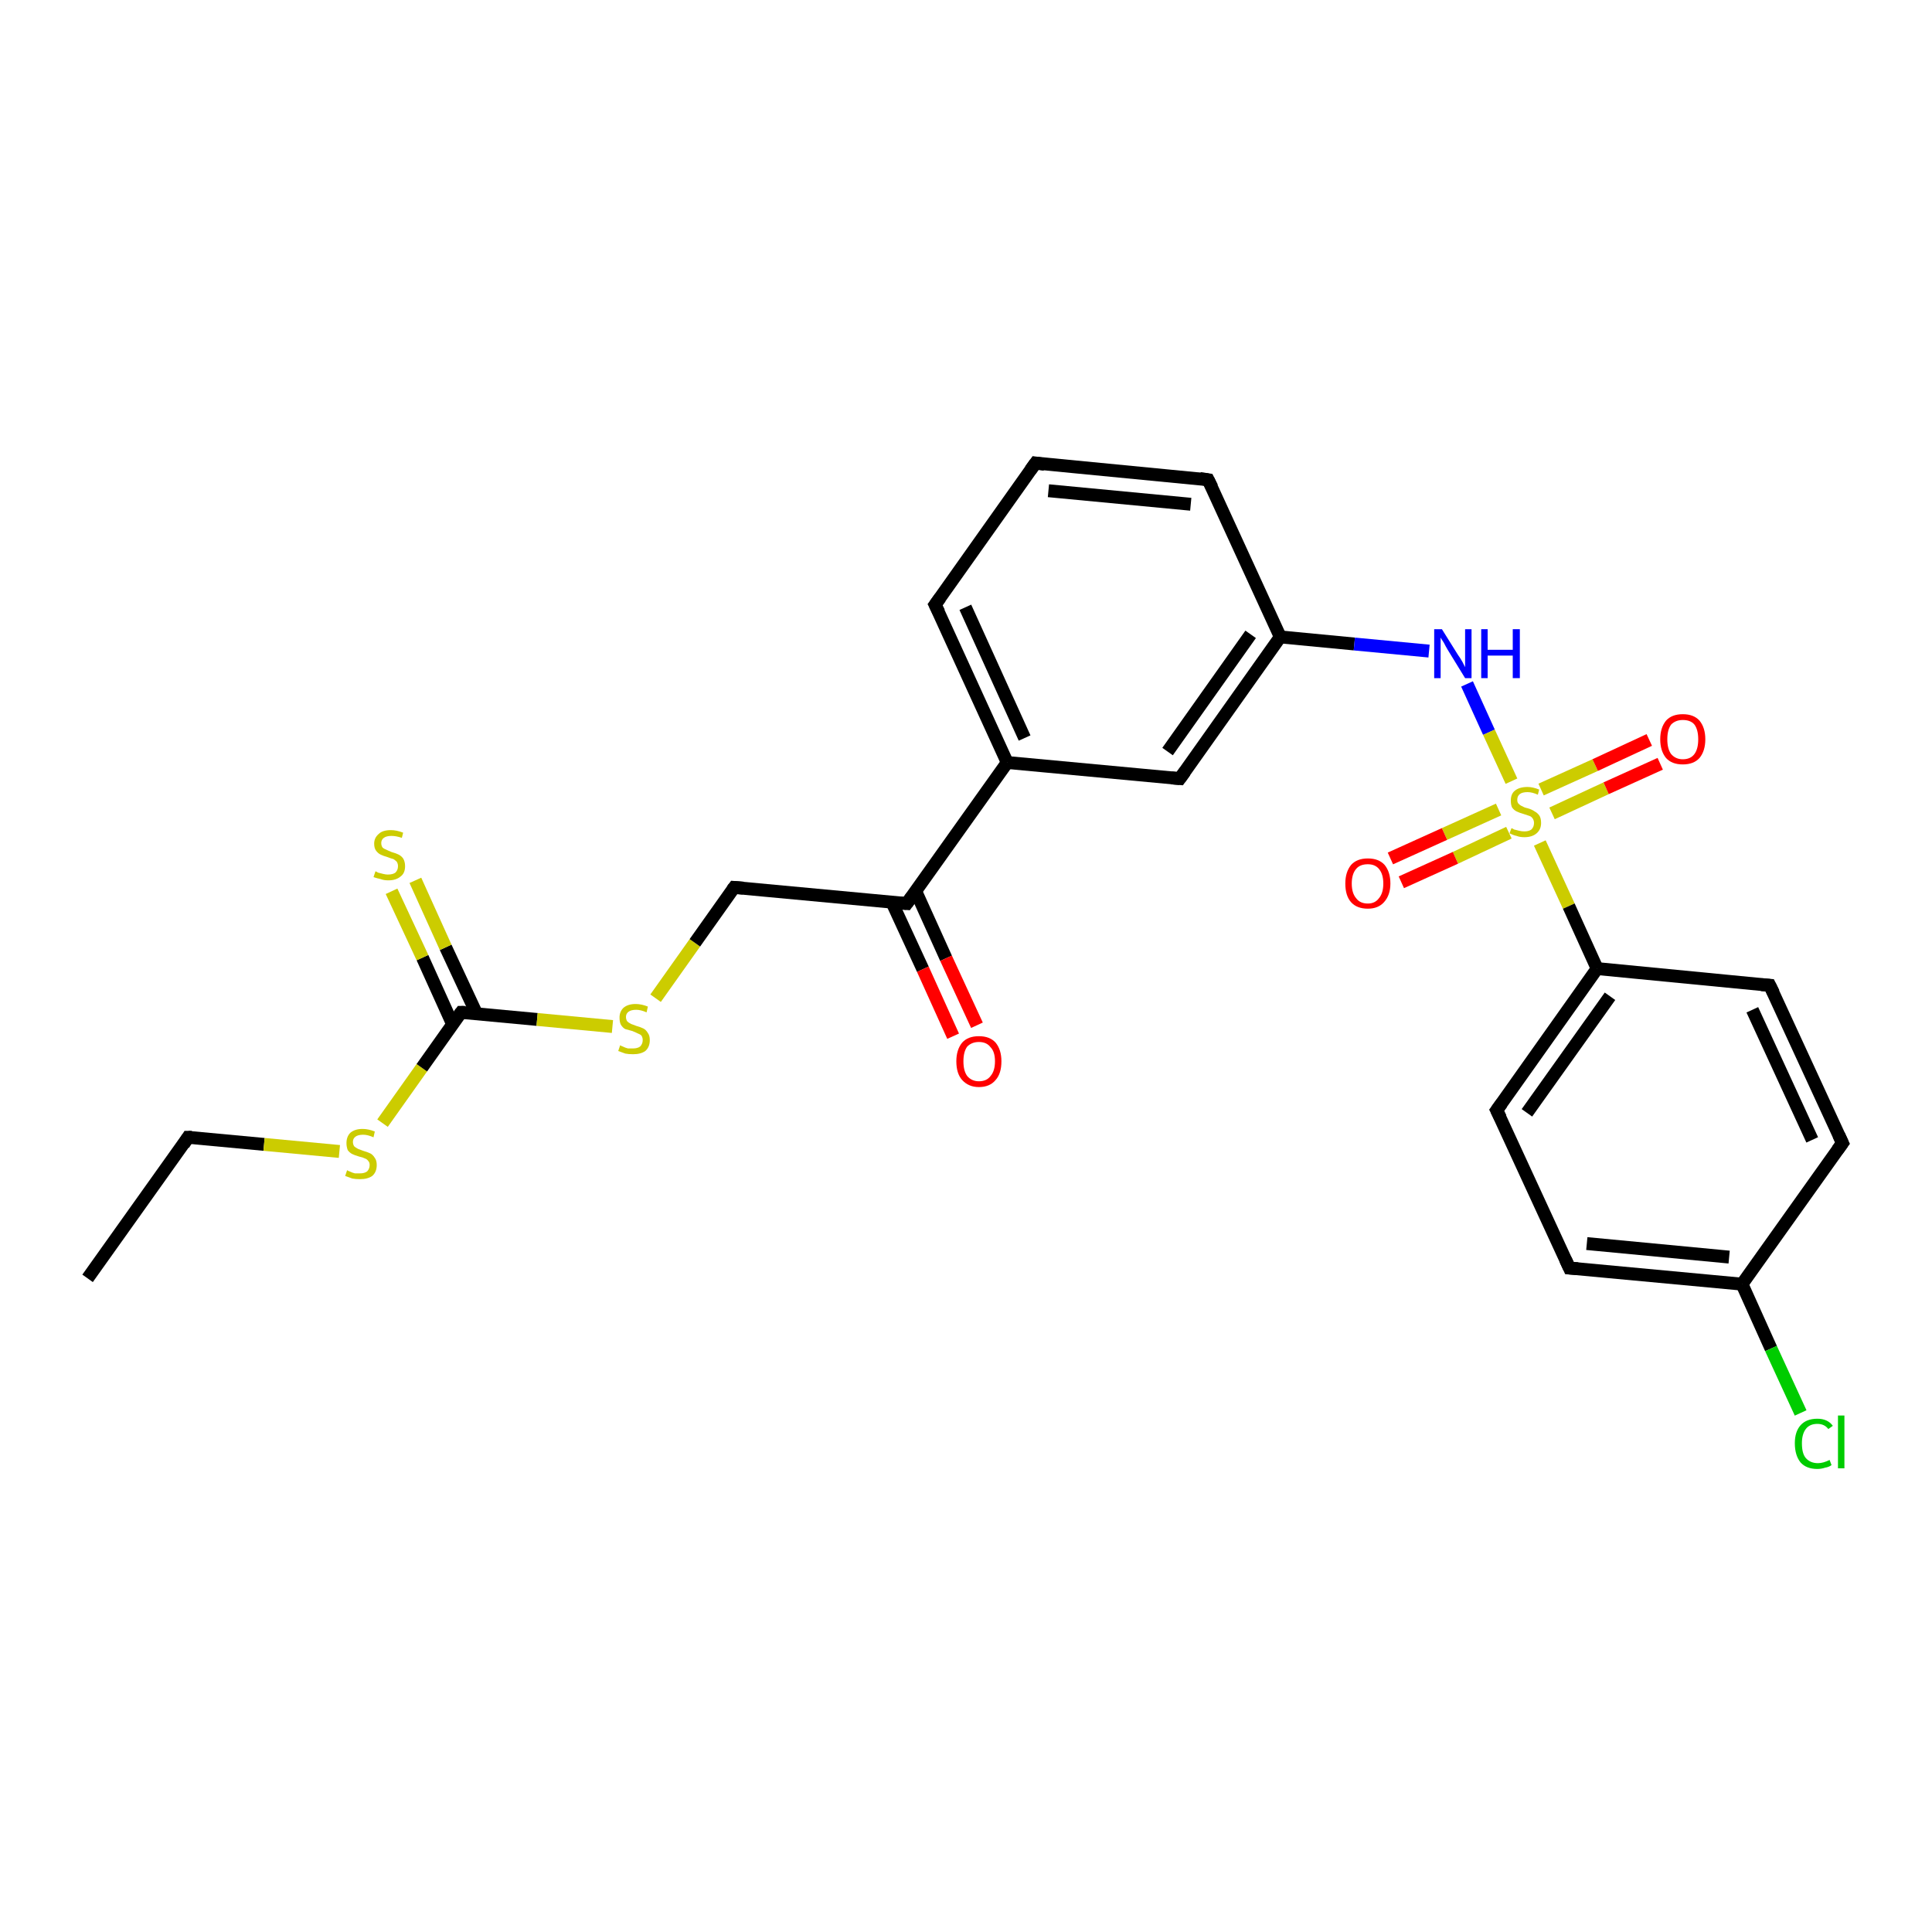 <?xml version='1.0' encoding='iso-8859-1'?>
<svg version='1.1' baseProfile='full'
              xmlns='http://www.w3.org/2000/svg'
                      xmlns:rdkit='http://www.rdkit.org/xml'
                      xmlns:xlink='http://www.w3.org/1999/xlink'
                  xml:space='preserve'
width='300px' height='300px' viewBox='0 0 300 300'>
<!-- END OF HEADER -->
<rect style='opacity:1.0;fill:#FFFFFF;stroke:none' width='300.0' height='300.0' x='0.0' y='0.0'> </rect>
<path class='bond-0 atom-0 atom-1' d='M 13.6,198.5 L 29.2,176.6' style='fill:none;fill-rule:evenodd;stroke:#000000;stroke-width:2.0px;stroke-linecap:butt;stroke-linejoin:miter;stroke-opacity:1' />
<path class='bond-1 atom-1 atom-2' d='M 29.2,176.6 L 41.0,177.7' style='fill:none;fill-rule:evenodd;stroke:#000000;stroke-width:2.0px;stroke-linecap:butt;stroke-linejoin:miter;stroke-opacity:1' />
<path class='bond-1 atom-1 atom-2' d='M 41.0,177.7 L 52.7,178.8' style='fill:none;fill-rule:evenodd;stroke:#CCCC00;stroke-width:2.0px;stroke-linecap:butt;stroke-linejoin:miter;stroke-opacity:1' />
<path class='bond-2 atom-2 atom-3' d='M 59.4,174.4 L 65.5,165.8' style='fill:none;fill-rule:evenodd;stroke:#CCCC00;stroke-width:2.0px;stroke-linecap:butt;stroke-linejoin:miter;stroke-opacity:1' />
<path class='bond-2 atom-2 atom-3' d='M 65.5,165.8 L 71.6,157.2' style='fill:none;fill-rule:evenodd;stroke:#000000;stroke-width:2.0px;stroke-linecap:butt;stroke-linejoin:miter;stroke-opacity:1' />
<path class='bond-3 atom-3 atom-4' d='M 74.0,157.4 L 69.2,147.1' style='fill:none;fill-rule:evenodd;stroke:#000000;stroke-width:2.0px;stroke-linecap:butt;stroke-linejoin:miter;stroke-opacity:1' />
<path class='bond-3 atom-3 atom-4' d='M 69.2,147.1 L 64.5,136.7' style='fill:none;fill-rule:evenodd;stroke:#CCCC00;stroke-width:2.0px;stroke-linecap:butt;stroke-linejoin:miter;stroke-opacity:1' />
<path class='bond-3 atom-3 atom-4' d='M 70.3,159.1 L 65.6,148.7' style='fill:none;fill-rule:evenodd;stroke:#000000;stroke-width:2.0px;stroke-linecap:butt;stroke-linejoin:miter;stroke-opacity:1' />
<path class='bond-3 atom-3 atom-4' d='M 65.6,148.7 L 60.8,138.4' style='fill:none;fill-rule:evenodd;stroke:#CCCC00;stroke-width:2.0px;stroke-linecap:butt;stroke-linejoin:miter;stroke-opacity:1' />
<path class='bond-4 atom-3 atom-5' d='M 71.6,157.2 L 83.4,158.3' style='fill:none;fill-rule:evenodd;stroke:#000000;stroke-width:2.0px;stroke-linecap:butt;stroke-linejoin:miter;stroke-opacity:1' />
<path class='bond-4 atom-3 atom-5' d='M 83.4,158.3 L 95.1,159.4' style='fill:none;fill-rule:evenodd;stroke:#CCCC00;stroke-width:2.0px;stroke-linecap:butt;stroke-linejoin:miter;stroke-opacity:1' />
<path class='bond-5 atom-5 atom-6' d='M 101.8,155.0 L 107.9,146.4' style='fill:none;fill-rule:evenodd;stroke:#CCCC00;stroke-width:2.0px;stroke-linecap:butt;stroke-linejoin:miter;stroke-opacity:1' />
<path class='bond-5 atom-5 atom-6' d='M 107.9,146.4 L 114.0,137.8' style='fill:none;fill-rule:evenodd;stroke:#000000;stroke-width:2.0px;stroke-linecap:butt;stroke-linejoin:miter;stroke-opacity:1' />
<path class='bond-6 atom-6 atom-7' d='M 114.0,137.8 L 140.8,140.3' style='fill:none;fill-rule:evenodd;stroke:#000000;stroke-width:2.0px;stroke-linecap:butt;stroke-linejoin:miter;stroke-opacity:1' />
<path class='bond-7 atom-7 atom-8' d='M 138.5,140.1 L 143.3,150.5' style='fill:none;fill-rule:evenodd;stroke:#000000;stroke-width:2.0px;stroke-linecap:butt;stroke-linejoin:miter;stroke-opacity:1' />
<path class='bond-7 atom-7 atom-8' d='M 143.3,150.5 L 148.0,160.9' style='fill:none;fill-rule:evenodd;stroke:#FF0000;stroke-width:2.0px;stroke-linecap:butt;stroke-linejoin:miter;stroke-opacity:1' />
<path class='bond-7 atom-7 atom-8' d='M 142.2,138.4 L 146.9,148.8' style='fill:none;fill-rule:evenodd;stroke:#000000;stroke-width:2.0px;stroke-linecap:butt;stroke-linejoin:miter;stroke-opacity:1' />
<path class='bond-7 atom-7 atom-8' d='M 146.9,148.8 L 151.7,159.2' style='fill:none;fill-rule:evenodd;stroke:#FF0000;stroke-width:2.0px;stroke-linecap:butt;stroke-linejoin:miter;stroke-opacity:1' />
<path class='bond-8 atom-7 atom-9' d='M 140.8,140.3 L 156.4,118.4' style='fill:none;fill-rule:evenodd;stroke:#000000;stroke-width:2.0px;stroke-linecap:butt;stroke-linejoin:miter;stroke-opacity:1' />
<path class='bond-9 atom-9 atom-10' d='M 156.4,118.4 L 145.2,93.9' style='fill:none;fill-rule:evenodd;stroke:#000000;stroke-width:2.0px;stroke-linecap:butt;stroke-linejoin:miter;stroke-opacity:1' />
<path class='bond-9 atom-9 atom-10' d='M 159.1,114.6 L 149.9,94.3' style='fill:none;fill-rule:evenodd;stroke:#000000;stroke-width:2.0px;stroke-linecap:butt;stroke-linejoin:miter;stroke-opacity:1' />
<path class='bond-10 atom-10 atom-11' d='M 145.2,93.9 L 160.8,71.9' style='fill:none;fill-rule:evenodd;stroke:#000000;stroke-width:2.0px;stroke-linecap:butt;stroke-linejoin:miter;stroke-opacity:1' />
<path class='bond-11 atom-11 atom-12' d='M 160.8,71.9 L 187.6,74.5' style='fill:none;fill-rule:evenodd;stroke:#000000;stroke-width:2.0px;stroke-linecap:butt;stroke-linejoin:miter;stroke-opacity:1' />
<path class='bond-11 atom-11 atom-12' d='M 162.8,76.2 L 184.9,78.3' style='fill:none;fill-rule:evenodd;stroke:#000000;stroke-width:2.0px;stroke-linecap:butt;stroke-linejoin:miter;stroke-opacity:1' />
<path class='bond-12 atom-12 atom-13' d='M 187.6,74.5 L 198.8,98.9' style='fill:none;fill-rule:evenodd;stroke:#000000;stroke-width:2.0px;stroke-linecap:butt;stroke-linejoin:miter;stroke-opacity:1' />
<path class='bond-13 atom-13 atom-14' d='M 198.8,98.9 L 210.3,100.0' style='fill:none;fill-rule:evenodd;stroke:#000000;stroke-width:2.0px;stroke-linecap:butt;stroke-linejoin:miter;stroke-opacity:1' />
<path class='bond-13 atom-13 atom-14' d='M 210.3,100.0 L 221.9,101.1' style='fill:none;fill-rule:evenodd;stroke:#0000FF;stroke-width:2.0px;stroke-linecap:butt;stroke-linejoin:miter;stroke-opacity:1' />
<path class='bond-14 atom-14 atom-15' d='M 227.8,106.2 L 231.2,113.7' style='fill:none;fill-rule:evenodd;stroke:#0000FF;stroke-width:2.0px;stroke-linecap:butt;stroke-linejoin:miter;stroke-opacity:1' />
<path class='bond-14 atom-14 atom-15' d='M 231.2,113.7 L 234.7,121.3' style='fill:none;fill-rule:evenodd;stroke:#CCCC00;stroke-width:2.0px;stroke-linecap:butt;stroke-linejoin:miter;stroke-opacity:1' />
<path class='bond-15 atom-15 atom-16' d='M 232.7,125.7 L 224.3,129.5' style='fill:none;fill-rule:evenodd;stroke:#CCCC00;stroke-width:2.0px;stroke-linecap:butt;stroke-linejoin:miter;stroke-opacity:1' />
<path class='bond-15 atom-15 atom-16' d='M 224.3,129.5 L 215.9,133.3' style='fill:none;fill-rule:evenodd;stroke:#FF0000;stroke-width:2.0px;stroke-linecap:butt;stroke-linejoin:miter;stroke-opacity:1' />
<path class='bond-15 atom-15 atom-16' d='M 234.3,129.3 L 226.0,133.2' style='fill:none;fill-rule:evenodd;stroke:#CCCC00;stroke-width:2.0px;stroke-linecap:butt;stroke-linejoin:miter;stroke-opacity:1' />
<path class='bond-15 atom-15 atom-16' d='M 226.0,133.2 L 217.6,137.0' style='fill:none;fill-rule:evenodd;stroke:#FF0000;stroke-width:2.0px;stroke-linecap:butt;stroke-linejoin:miter;stroke-opacity:1' />
<path class='bond-16 atom-15 atom-17' d='M 241.0,126.3 L 249.4,122.4' style='fill:none;fill-rule:evenodd;stroke:#CCCC00;stroke-width:2.0px;stroke-linecap:butt;stroke-linejoin:miter;stroke-opacity:1' />
<path class='bond-16 atom-15 atom-17' d='M 249.4,122.4 L 257.8,118.6' style='fill:none;fill-rule:evenodd;stroke:#FF0000;stroke-width:2.0px;stroke-linecap:butt;stroke-linejoin:miter;stroke-opacity:1' />
<path class='bond-16 atom-15 atom-17' d='M 239.3,122.6 L 247.7,118.8' style='fill:none;fill-rule:evenodd;stroke:#CCCC00;stroke-width:2.0px;stroke-linecap:butt;stroke-linejoin:miter;stroke-opacity:1' />
<path class='bond-16 atom-15 atom-17' d='M 247.7,118.8 L 256.1,114.9' style='fill:none;fill-rule:evenodd;stroke:#FF0000;stroke-width:2.0px;stroke-linecap:butt;stroke-linejoin:miter;stroke-opacity:1' />
<path class='bond-17 atom-15 atom-18' d='M 239.1,130.9 L 243.6,140.7' style='fill:none;fill-rule:evenodd;stroke:#CCCC00;stroke-width:2.0px;stroke-linecap:butt;stroke-linejoin:miter;stroke-opacity:1' />
<path class='bond-17 atom-15 atom-18' d='M 243.6,140.7 L 248.0,150.4' style='fill:none;fill-rule:evenodd;stroke:#000000;stroke-width:2.0px;stroke-linecap:butt;stroke-linejoin:miter;stroke-opacity:1' />
<path class='bond-18 atom-18 atom-19' d='M 248.0,150.4 L 232.4,172.4' style='fill:none;fill-rule:evenodd;stroke:#000000;stroke-width:2.0px;stroke-linecap:butt;stroke-linejoin:miter;stroke-opacity:1' />
<path class='bond-18 atom-18 atom-19' d='M 250.0,154.7 L 237.1,172.8' style='fill:none;fill-rule:evenodd;stroke:#000000;stroke-width:2.0px;stroke-linecap:butt;stroke-linejoin:miter;stroke-opacity:1' />
<path class='bond-19 atom-19 atom-20' d='M 232.4,172.4 L 243.7,196.9' style='fill:none;fill-rule:evenodd;stroke:#000000;stroke-width:2.0px;stroke-linecap:butt;stroke-linejoin:miter;stroke-opacity:1' />
<path class='bond-20 atom-20 atom-21' d='M 243.7,196.9 L 270.5,199.4' style='fill:none;fill-rule:evenodd;stroke:#000000;stroke-width:2.0px;stroke-linecap:butt;stroke-linejoin:miter;stroke-opacity:1' />
<path class='bond-20 atom-20 atom-21' d='M 246.4,193.1 L 268.5,195.2' style='fill:none;fill-rule:evenodd;stroke:#000000;stroke-width:2.0px;stroke-linecap:butt;stroke-linejoin:miter;stroke-opacity:1' />
<path class='bond-21 atom-21 atom-22' d='M 270.5,199.4 L 275.0,209.4' style='fill:none;fill-rule:evenodd;stroke:#000000;stroke-width:2.0px;stroke-linecap:butt;stroke-linejoin:miter;stroke-opacity:1' />
<path class='bond-21 atom-21 atom-22' d='M 275.0,209.4 L 279.6,219.4' style='fill:none;fill-rule:evenodd;stroke:#00CC00;stroke-width:2.0px;stroke-linecap:butt;stroke-linejoin:miter;stroke-opacity:1' />
<path class='bond-22 atom-21 atom-23' d='M 270.5,199.4 L 286.1,177.5' style='fill:none;fill-rule:evenodd;stroke:#000000;stroke-width:2.0px;stroke-linecap:butt;stroke-linejoin:miter;stroke-opacity:1' />
<path class='bond-23 atom-23 atom-24' d='M 286.1,177.5 L 274.8,153.0' style='fill:none;fill-rule:evenodd;stroke:#000000;stroke-width:2.0px;stroke-linecap:butt;stroke-linejoin:miter;stroke-opacity:1' />
<path class='bond-23 atom-23 atom-24' d='M 281.4,177.0 L 272.1,156.8' style='fill:none;fill-rule:evenodd;stroke:#000000;stroke-width:2.0px;stroke-linecap:butt;stroke-linejoin:miter;stroke-opacity:1' />
<path class='bond-24 atom-13 atom-25' d='M 198.8,98.9 L 183.2,120.9' style='fill:none;fill-rule:evenodd;stroke:#000000;stroke-width:2.0px;stroke-linecap:butt;stroke-linejoin:miter;stroke-opacity:1' />
<path class='bond-24 atom-13 atom-25' d='M 194.2,98.5 L 181.3,116.7' style='fill:none;fill-rule:evenodd;stroke:#000000;stroke-width:2.0px;stroke-linecap:butt;stroke-linejoin:miter;stroke-opacity:1' />
<path class='bond-25 atom-25 atom-9' d='M 183.2,120.9 L 156.4,118.4' style='fill:none;fill-rule:evenodd;stroke:#000000;stroke-width:2.0px;stroke-linecap:butt;stroke-linejoin:miter;stroke-opacity:1' />
<path class='bond-26 atom-24 atom-18' d='M 274.8,153.0 L 248.0,150.4' style='fill:none;fill-rule:evenodd;stroke:#000000;stroke-width:2.0px;stroke-linecap:butt;stroke-linejoin:miter;stroke-opacity:1' />
<path d='M 28.5,177.7 L 29.2,176.6 L 29.8,176.6' style='fill:none;stroke:#000000;stroke-width:2.0px;stroke-linecap:butt;stroke-linejoin:miter;stroke-opacity:1;' />
<path d='M 71.3,157.6 L 71.6,157.2 L 72.2,157.2' style='fill:none;stroke:#000000;stroke-width:2.0px;stroke-linecap:butt;stroke-linejoin:miter;stroke-opacity:1;' />
<path d='M 113.7,138.2 L 114.0,137.8 L 115.4,137.9' style='fill:none;stroke:#000000;stroke-width:2.0px;stroke-linecap:butt;stroke-linejoin:miter;stroke-opacity:1;' />
<path d='M 139.5,140.2 L 140.8,140.3 L 141.6,139.2' style='fill:none;stroke:#000000;stroke-width:2.0px;stroke-linecap:butt;stroke-linejoin:miter;stroke-opacity:1;' />
<path d='M 145.8,95.1 L 145.2,93.9 L 146.0,92.8' style='fill:none;stroke:#000000;stroke-width:2.0px;stroke-linecap:butt;stroke-linejoin:miter;stroke-opacity:1;' />
<path d='M 160.0,73.0 L 160.8,71.9 L 162.2,72.1' style='fill:none;stroke:#000000;stroke-width:2.0px;stroke-linecap:butt;stroke-linejoin:miter;stroke-opacity:1;' />
<path d='M 186.3,74.3 L 187.6,74.5 L 188.2,75.7' style='fill:none;stroke:#000000;stroke-width:2.0px;stroke-linecap:butt;stroke-linejoin:miter;stroke-opacity:1;' />
<path d='M 233.2,171.3 L 232.4,172.4 L 233.0,173.6' style='fill:none;stroke:#000000;stroke-width:2.0px;stroke-linecap:butt;stroke-linejoin:miter;stroke-opacity:1;' />
<path d='M 243.1,195.6 L 243.7,196.9 L 245.0,197.0' style='fill:none;stroke:#000000;stroke-width:2.0px;stroke-linecap:butt;stroke-linejoin:miter;stroke-opacity:1;' />
<path d='M 285.3,178.6 L 286.1,177.5 L 285.5,176.2' style='fill:none;stroke:#000000;stroke-width:2.0px;stroke-linecap:butt;stroke-linejoin:miter;stroke-opacity:1;' />
<path d='M 275.4,154.2 L 274.8,153.0 L 273.5,152.9' style='fill:none;stroke:#000000;stroke-width:2.0px;stroke-linecap:butt;stroke-linejoin:miter;stroke-opacity:1;' />
<path d='M 184.0,119.8 L 183.2,120.9 L 181.9,120.8' style='fill:none;stroke:#000000;stroke-width:2.0px;stroke-linecap:butt;stroke-linejoin:miter;stroke-opacity:1;' />
<path class='atom-2' d='M 53.9 181.7
Q 54.0 181.8, 54.3 181.9
Q 54.7 182.1, 55.1 182.2
Q 55.5 182.2, 55.9 182.2
Q 56.6 182.2, 57.0 181.9
Q 57.4 181.5, 57.4 180.9
Q 57.4 180.5, 57.2 180.3
Q 57.0 180.0, 56.7 179.9
Q 56.3 179.7, 55.8 179.6
Q 55.1 179.4, 54.7 179.2
Q 54.3 179.0, 54.0 178.6
Q 53.8 178.1, 53.8 177.5
Q 53.8 176.5, 54.4 175.9
Q 55.1 175.3, 56.3 175.3
Q 57.2 175.3, 58.2 175.7
L 58.0 176.6
Q 57.1 176.2, 56.4 176.2
Q 55.6 176.2, 55.2 176.5
Q 54.8 176.8, 54.8 177.3
Q 54.8 177.7, 55.0 178.0
Q 55.2 178.2, 55.6 178.4
Q 55.9 178.5, 56.4 178.7
Q 57.1 178.9, 57.5 179.1
Q 57.9 179.3, 58.2 179.8
Q 58.5 180.2, 58.5 180.9
Q 58.5 182.0, 57.8 182.6
Q 57.1 183.1, 55.9 183.1
Q 55.2 183.1, 54.7 183.0
Q 54.2 182.8, 53.6 182.6
L 53.9 181.7
' fill='#CCCC00'/>
<path class='atom-4' d='M 58.3 135.3
Q 58.4 135.3, 58.7 135.5
Q 59.1 135.6, 59.5 135.7
Q 59.9 135.8, 60.2 135.8
Q 61.0 135.8, 61.4 135.5
Q 61.8 135.1, 61.8 134.5
Q 61.8 134.1, 61.6 133.8
Q 61.4 133.6, 61.1 133.4
Q 60.7 133.3, 60.2 133.1
Q 59.5 132.9, 59.1 132.7
Q 58.7 132.5, 58.4 132.1
Q 58.1 131.7, 58.1 131.0
Q 58.1 130.1, 58.8 129.5
Q 59.4 128.9, 60.7 128.9
Q 61.6 128.9, 62.6 129.3
L 62.4 130.1
Q 61.5 129.8, 60.8 129.8
Q 60.0 129.8, 59.6 130.1
Q 59.2 130.4, 59.2 130.9
Q 59.2 131.3, 59.4 131.6
Q 59.6 131.8, 59.9 131.9
Q 60.3 132.1, 60.8 132.3
Q 61.5 132.5, 61.9 132.7
Q 62.3 132.9, 62.6 133.3
Q 62.9 133.8, 62.9 134.5
Q 62.9 135.6, 62.2 136.1
Q 61.5 136.7, 60.3 136.7
Q 59.6 136.7, 59.1 136.5
Q 58.6 136.4, 58.0 136.2
L 58.3 135.3
' fill='#CCCC00'/>
<path class='atom-5' d='M 96.3 162.3
Q 96.4 162.4, 96.7 162.5
Q 97.1 162.7, 97.5 162.8
Q 97.9 162.8, 98.3 162.8
Q 99.0 162.8, 99.4 162.5
Q 99.8 162.1, 99.8 161.5
Q 99.8 161.1, 99.6 160.8
Q 99.4 160.6, 99.1 160.5
Q 98.7 160.3, 98.2 160.1
Q 97.5 159.9, 97.1 159.8
Q 96.7 159.6, 96.4 159.1
Q 96.2 158.7, 96.2 158.0
Q 96.2 157.1, 96.8 156.5
Q 97.5 155.9, 98.7 155.9
Q 99.6 155.9, 100.6 156.3
L 100.4 157.2
Q 99.5 156.8, 98.8 156.8
Q 98.0 156.8, 97.6 157.1
Q 97.2 157.4, 97.2 157.9
Q 97.2 158.3, 97.4 158.6
Q 97.6 158.8, 98.0 159.0
Q 98.3 159.1, 98.8 159.3
Q 99.5 159.5, 99.9 159.7
Q 100.3 159.9, 100.6 160.4
Q 100.9 160.8, 100.9 161.5
Q 100.9 162.6, 100.2 163.2
Q 99.5 163.7, 98.3 163.7
Q 97.6 163.7, 97.1 163.6
Q 96.6 163.4, 96.0 163.2
L 96.3 162.3
' fill='#CCCC00'/>
<path class='atom-8' d='M 148.5 164.8
Q 148.5 163.0, 149.4 161.9
Q 150.3 160.9, 152.0 160.9
Q 153.7 160.9, 154.6 161.9
Q 155.5 163.0, 155.5 164.8
Q 155.5 166.7, 154.6 167.7
Q 153.7 168.8, 152.0 168.8
Q 150.4 168.8, 149.4 167.7
Q 148.5 166.7, 148.5 164.8
M 152.0 167.9
Q 153.2 167.9, 153.8 167.1
Q 154.5 166.3, 154.5 164.8
Q 154.5 163.3, 153.8 162.6
Q 153.2 161.8, 152.0 161.8
Q 150.9 161.8, 150.2 162.5
Q 149.6 163.3, 149.6 164.8
Q 149.6 166.3, 150.2 167.1
Q 150.9 167.9, 152.0 167.9
' fill='#FF0000'/>
<path class='atom-14' d='M 223.9 97.7
L 226.4 101.7
Q 226.7 102.1, 227.1 102.8
Q 227.5 103.6, 227.5 103.6
L 227.5 97.7
L 228.5 97.7
L 228.5 105.3
L 227.5 105.3
L 224.8 100.9
Q 224.5 100.4, 224.2 99.8
Q 223.8 99.2, 223.7 99.0
L 223.7 105.3
L 222.7 105.3
L 222.7 97.7
L 223.9 97.7
' fill='#0000FF'/>
<path class='atom-14' d='M 230.0 97.7
L 231.0 97.7
L 231.0 100.9
L 234.9 100.9
L 234.9 97.7
L 236.0 97.7
L 236.0 105.3
L 234.9 105.3
L 234.9 101.8
L 231.0 101.8
L 231.0 105.3
L 230.0 105.3
L 230.0 97.7
' fill='#0000FF'/>
<path class='atom-15' d='M 234.7 128.6
Q 234.8 128.6, 235.1 128.8
Q 235.5 128.9, 235.9 129.0
Q 236.3 129.1, 236.7 129.1
Q 237.4 129.1, 237.8 128.8
Q 238.2 128.4, 238.2 127.8
Q 238.2 127.4, 238.0 127.1
Q 237.8 126.8, 237.5 126.7
Q 237.2 126.6, 236.6 126.4
Q 235.9 126.2, 235.5 126.0
Q 235.1 125.8, 234.8 125.4
Q 234.6 125.0, 234.6 124.3
Q 234.6 123.3, 235.2 122.8
Q 235.9 122.2, 237.2 122.2
Q 238.0 122.2, 239.0 122.6
L 238.8 123.4
Q 237.9 123.0, 237.2 123.0
Q 236.4 123.0, 236.0 123.3
Q 235.6 123.6, 235.6 124.2
Q 235.6 124.6, 235.8 124.8
Q 236.1 125.1, 236.4 125.2
Q 236.7 125.4, 237.2 125.5
Q 237.9 125.7, 238.3 126.0
Q 238.7 126.2, 239.0 126.6
Q 239.3 127.0, 239.3 127.8
Q 239.3 128.8, 238.6 129.4
Q 237.9 130.0, 236.7 130.0
Q 236.0 130.0, 235.5 129.8
Q 235.0 129.7, 234.4 129.4
L 234.7 128.6
' fill='#CCCC00'/>
<path class='atom-16' d='M 208.9 137.2
Q 208.9 135.4, 209.8 134.3
Q 210.7 133.3, 212.4 133.3
Q 214.1 133.3, 215.0 134.3
Q 215.9 135.4, 215.9 137.2
Q 215.9 139.0, 214.9 140.1
Q 214.0 141.1, 212.4 141.1
Q 210.7 141.1, 209.8 140.1
Q 208.9 139.1, 208.9 137.2
M 212.4 140.3
Q 213.5 140.3, 214.1 139.5
Q 214.8 138.7, 214.8 137.2
Q 214.8 135.7, 214.1 134.9
Q 213.5 134.2, 212.4 134.2
Q 211.2 134.2, 210.6 134.9
Q 209.9 135.7, 209.9 137.2
Q 209.9 138.7, 210.6 139.5
Q 211.2 140.3, 212.4 140.3
' fill='#FF0000'/>
<path class='atom-17' d='M 257.8 114.8
Q 257.8 113.0, 258.7 111.9
Q 259.6 110.9, 261.3 110.9
Q 263.0 110.9, 263.9 111.9
Q 264.8 113.0, 264.8 114.8
Q 264.8 116.6, 263.9 117.7
Q 263.0 118.7, 261.3 118.7
Q 259.6 118.7, 258.7 117.7
Q 257.8 116.6, 257.8 114.8
M 261.3 117.9
Q 262.5 117.9, 263.1 117.1
Q 263.7 116.3, 263.7 114.8
Q 263.7 113.3, 263.1 112.5
Q 262.5 111.8, 261.3 111.8
Q 260.2 111.8, 259.5 112.5
Q 258.9 113.3, 258.9 114.8
Q 258.9 116.3, 259.5 117.1
Q 260.2 117.9, 261.3 117.9
' fill='#FF0000'/>
<path class='atom-22' d='M 278.7 224.1
Q 278.7 222.3, 279.6 221.3
Q 280.5 220.3, 282.2 220.3
Q 283.8 220.3, 284.6 221.4
L 283.9 221.9
Q 283.3 221.1, 282.2 221.1
Q 281.0 221.1, 280.4 221.9
Q 279.8 222.7, 279.8 224.1
Q 279.8 225.7, 280.4 226.4
Q 281.1 227.2, 282.3 227.2
Q 283.1 227.2, 284.1 226.7
L 284.4 227.5
Q 284.0 227.8, 283.4 227.9
Q 282.8 228.1, 282.2 228.1
Q 280.5 228.1, 279.6 227.1
Q 278.7 226.0, 278.7 224.1
' fill='#00CC00'/>
<path class='atom-22' d='M 285.4 219.8
L 286.4 219.8
L 286.4 228.0
L 285.4 228.0
L 285.4 219.8
' fill='#00CC00'/>
</svg>

